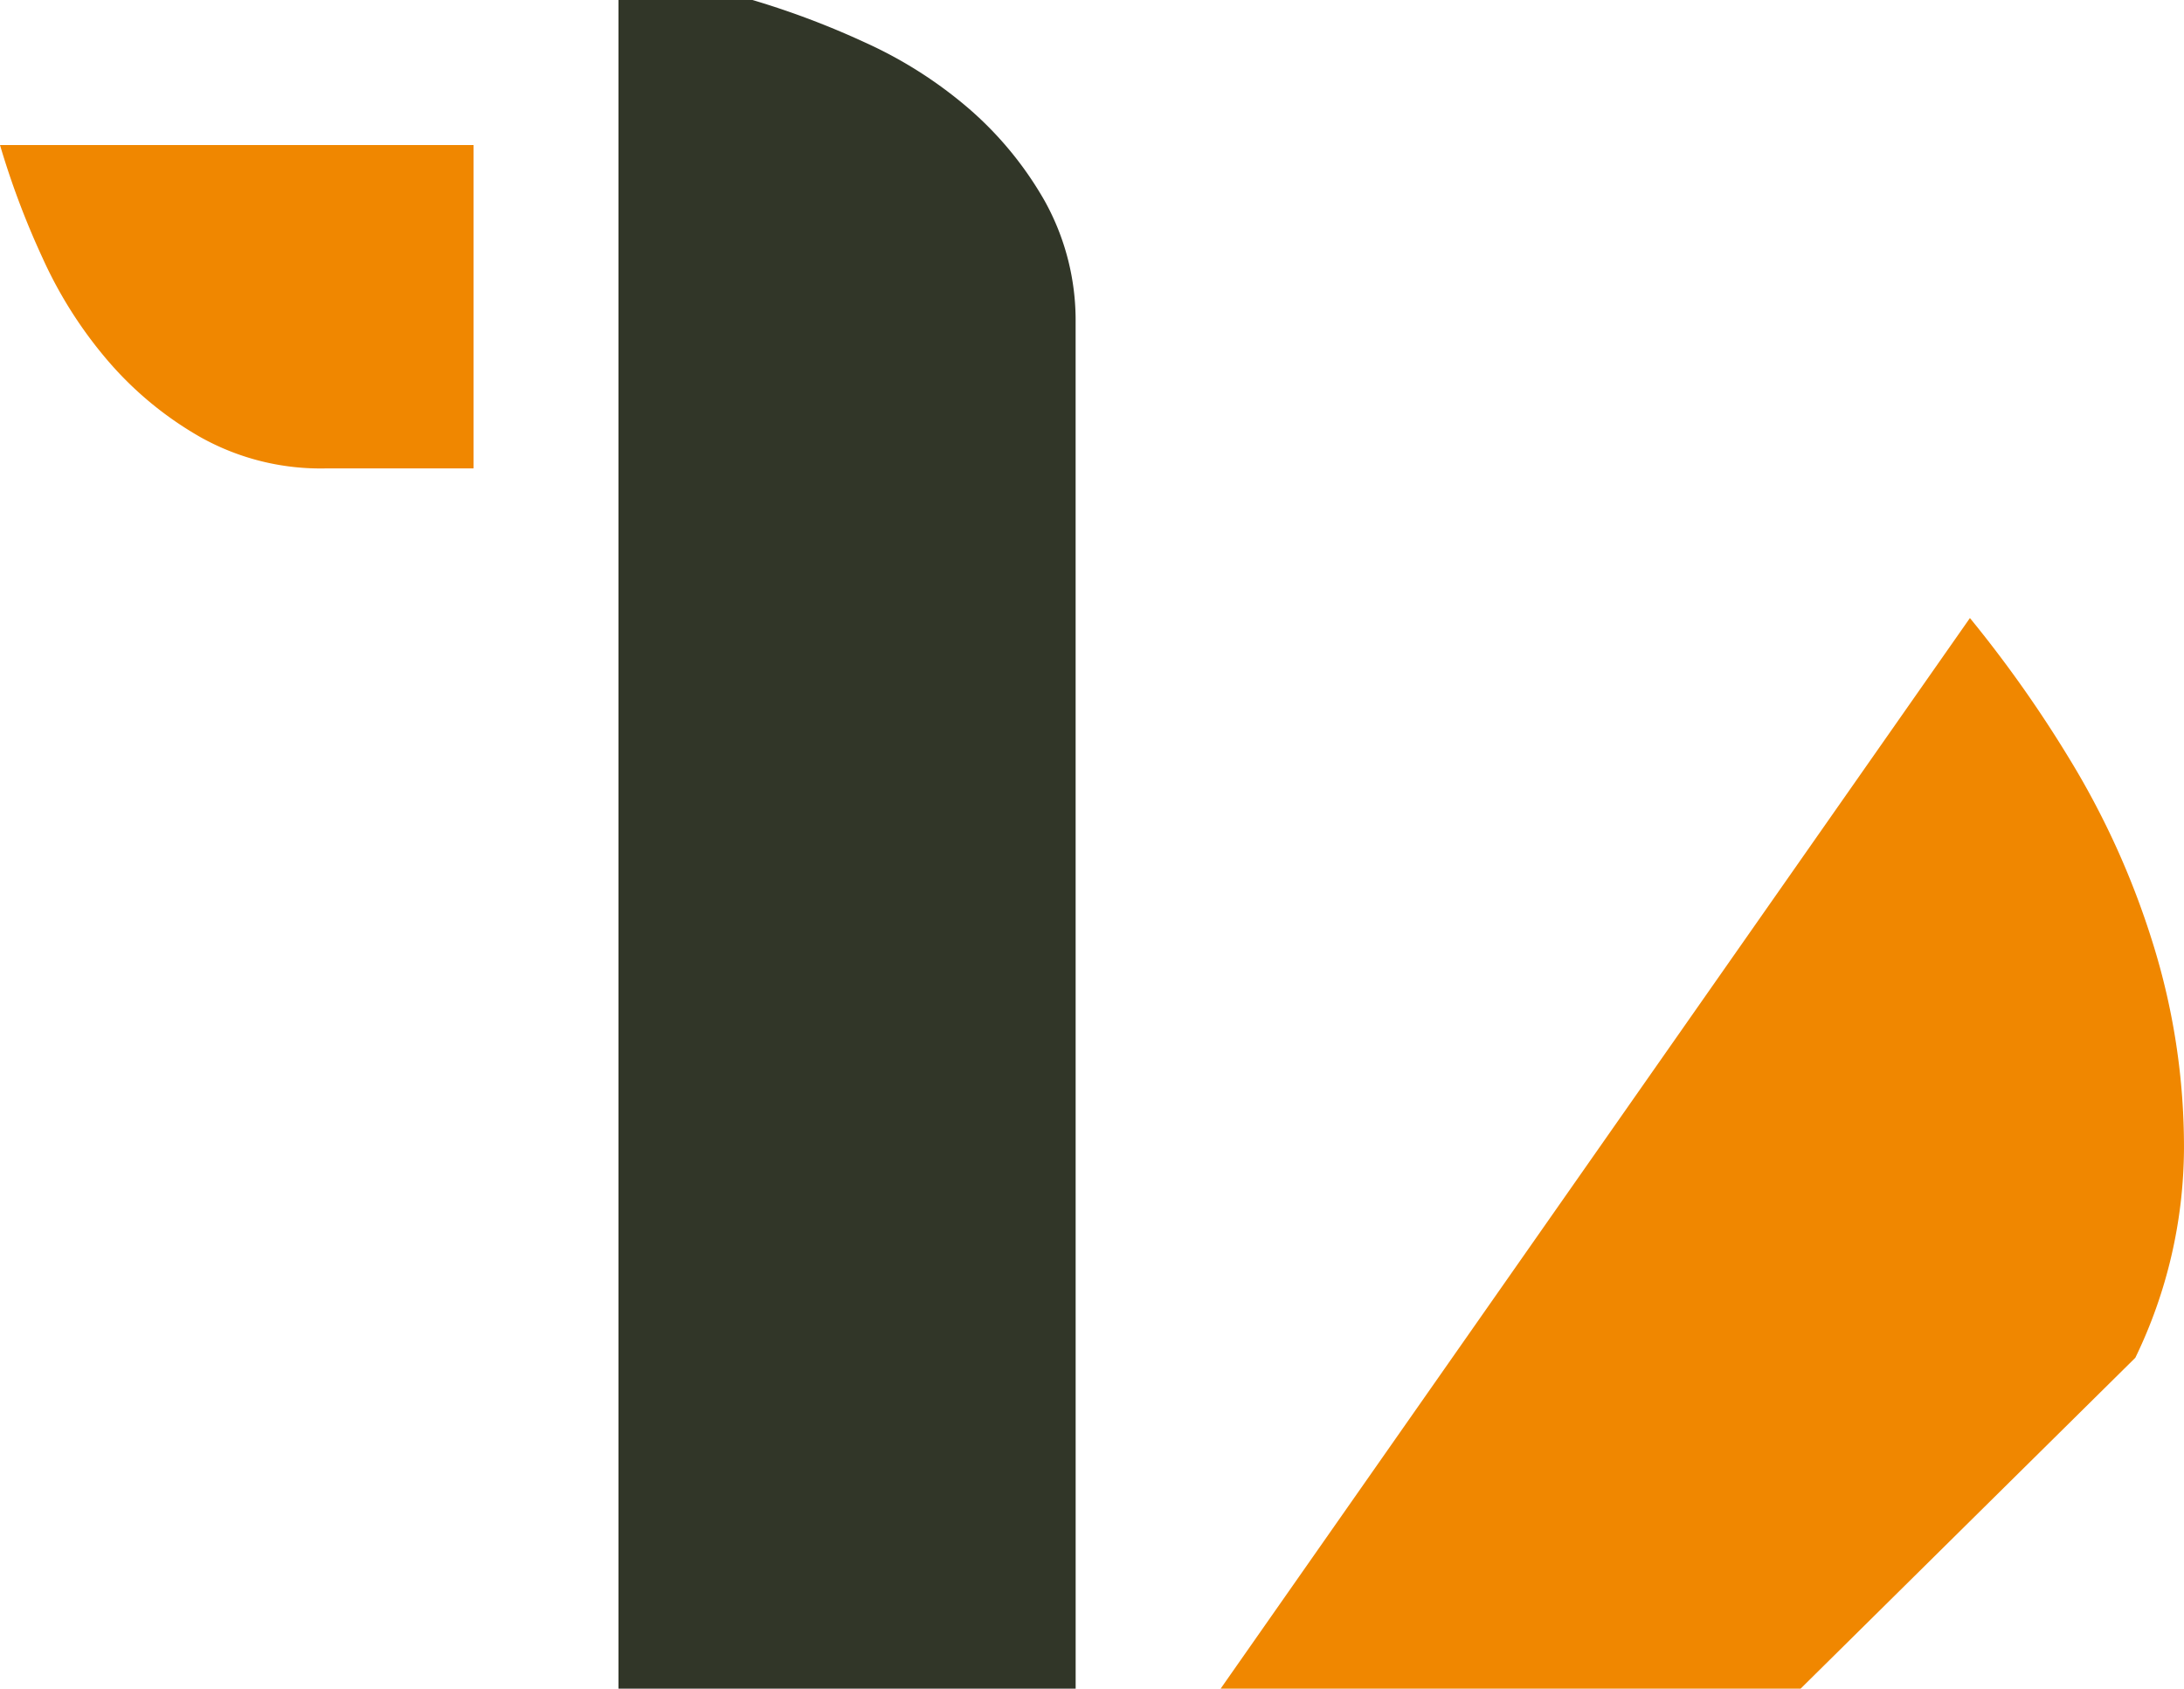<svg xmlns="http://www.w3.org/2000/svg" width="413.952" height="320" viewBox="0 0 413.952 320">
  <g id="Group_68" data-name="Group 68" transform="translate(0)">
    <path id="Subtraction_3" data-name="Subtraction 3" d="M86.651,320H0V0H25.4A158.311,158.311,0,0,1,46.733,8.053a81.845,81.845,0,0,1,19.5,12.376,66.786,66.786,0,0,1,14.544,17.64,46.542,46.542,0,0,1,5.867,23.059Z" transform="translate(117.227)" fill="#313628"/>
    <path id="Path_191" data-name="Path 191" d="M551.734,178.066a46.628,46.628,0,0,1-23.829-5.88,66.4,66.4,0,0,1-17.64-14.544,81.509,81.509,0,0,1-12.379-19.5,156.173,156.173,0,0,1-8.045-21.355H579.6v61.277H551.734Z" transform="translate(-489.841 -89.305)" fill="#f08700"/>
    <path id="Path_192" data-name="Path 192" d="M674.485,367.19H564.56L706.576,164.31a233.424,233.424,0,0,1,18.9,26.744,155.077,155.077,0,0,1,15.678,34.582,129.487,129.487,0,0,1,5.995,39.2,91.788,91.788,0,0,1-9.222,39.653Z" transform="translate(-333.2 -47.19)" fill="#f08700"/>
  </g>
</svg>

